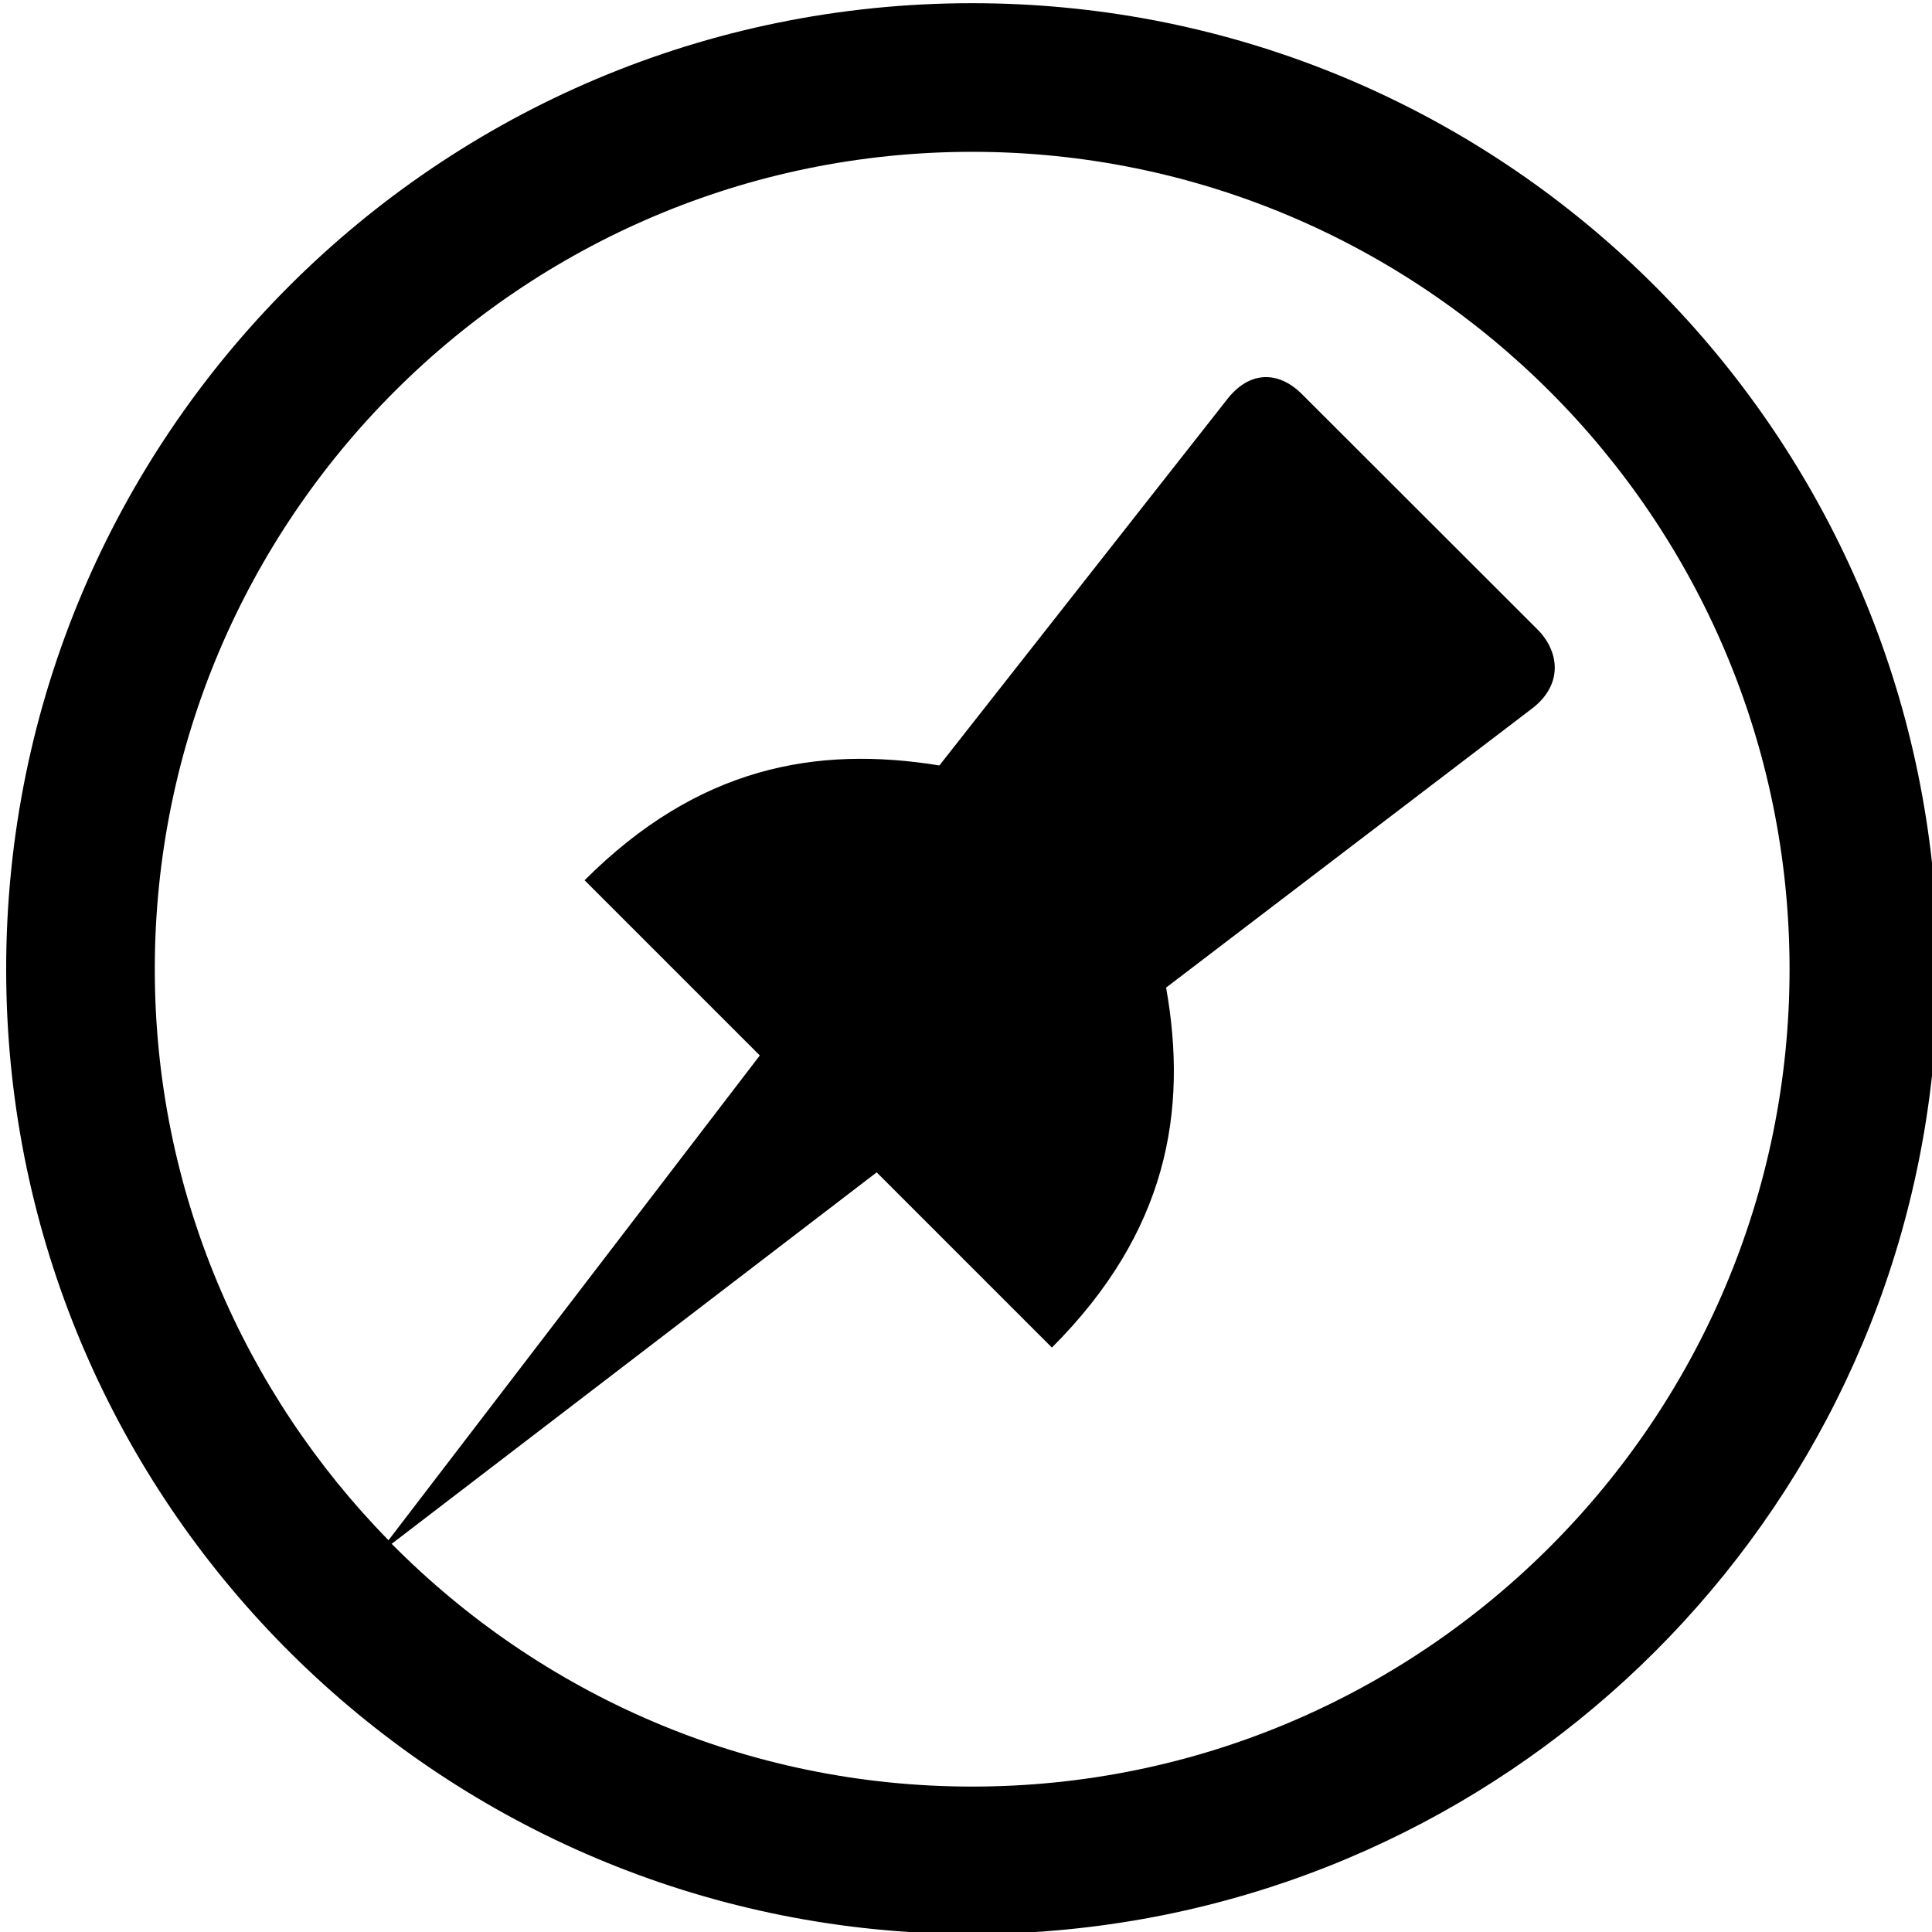 <?xml version="1.0" encoding="utf-8"?>
<!-- Generator: Adobe Illustrator 17.0.0, SVG Export Plug-In . SVG Version: 6.00 Build 0)  -->
<!DOCTYPE svg PUBLIC "-//W3C//DTD SVG 1.1//EN" "http://www.w3.org/Graphics/SVG/1.1/DTD/svg11.dtd">
<svg version="1.1" id="Layer_1" xmlns="http://www.w3.org/2000/svg" xmlns:xlink="http://www.w3.org/1999/xlink" x="0px" y="0px"
	 width="26px" height="26px" viewBox="0 0 26 26" enable-background="new 0 0 26 26" xml:space="preserve">
<path d="M26,11.61C25.286,5.105,19.778,0.043,13.083,0.043c-7.18,0-13,5.82-13,13c0,6.893,5.368,12.517,12.149,12.957
	c0.283,0.018,0.564,0.043,0.851,0.043s0.568-0.025,0.851-0.043C20.238,25.591,25.317,20.702,26,14.476
	c0.052-0.471,0.083-0.948,0.083-1.433S26.052,12.081,26,11.61z M13.083,24.043c-3.052,0-5.817-1.252-7.812-3.267l6.527-4.999
	l2.358,2.358c1.55-1.551,1.834-3.172,1.537-4.844l0.015-0.012l4.928-3.758c0.404-0.324,0.344-0.761,0.053-1.052l-3.171-3.168
	c-0.269-0.27-0.658-0.35-0.988,0.053l-3.888,4.947c-1.657-0.268-3.246,0.016-4.775,1.545l2.358,2.358l-4.997,6.524
	c-1.942-1.985-3.145-4.696-3.145-7.685c0-6.065,4.935-11,11-11s11,4.935,11,11C24.083,19.108,19.148,24.043,13.083,24.043z"/>
</svg>
